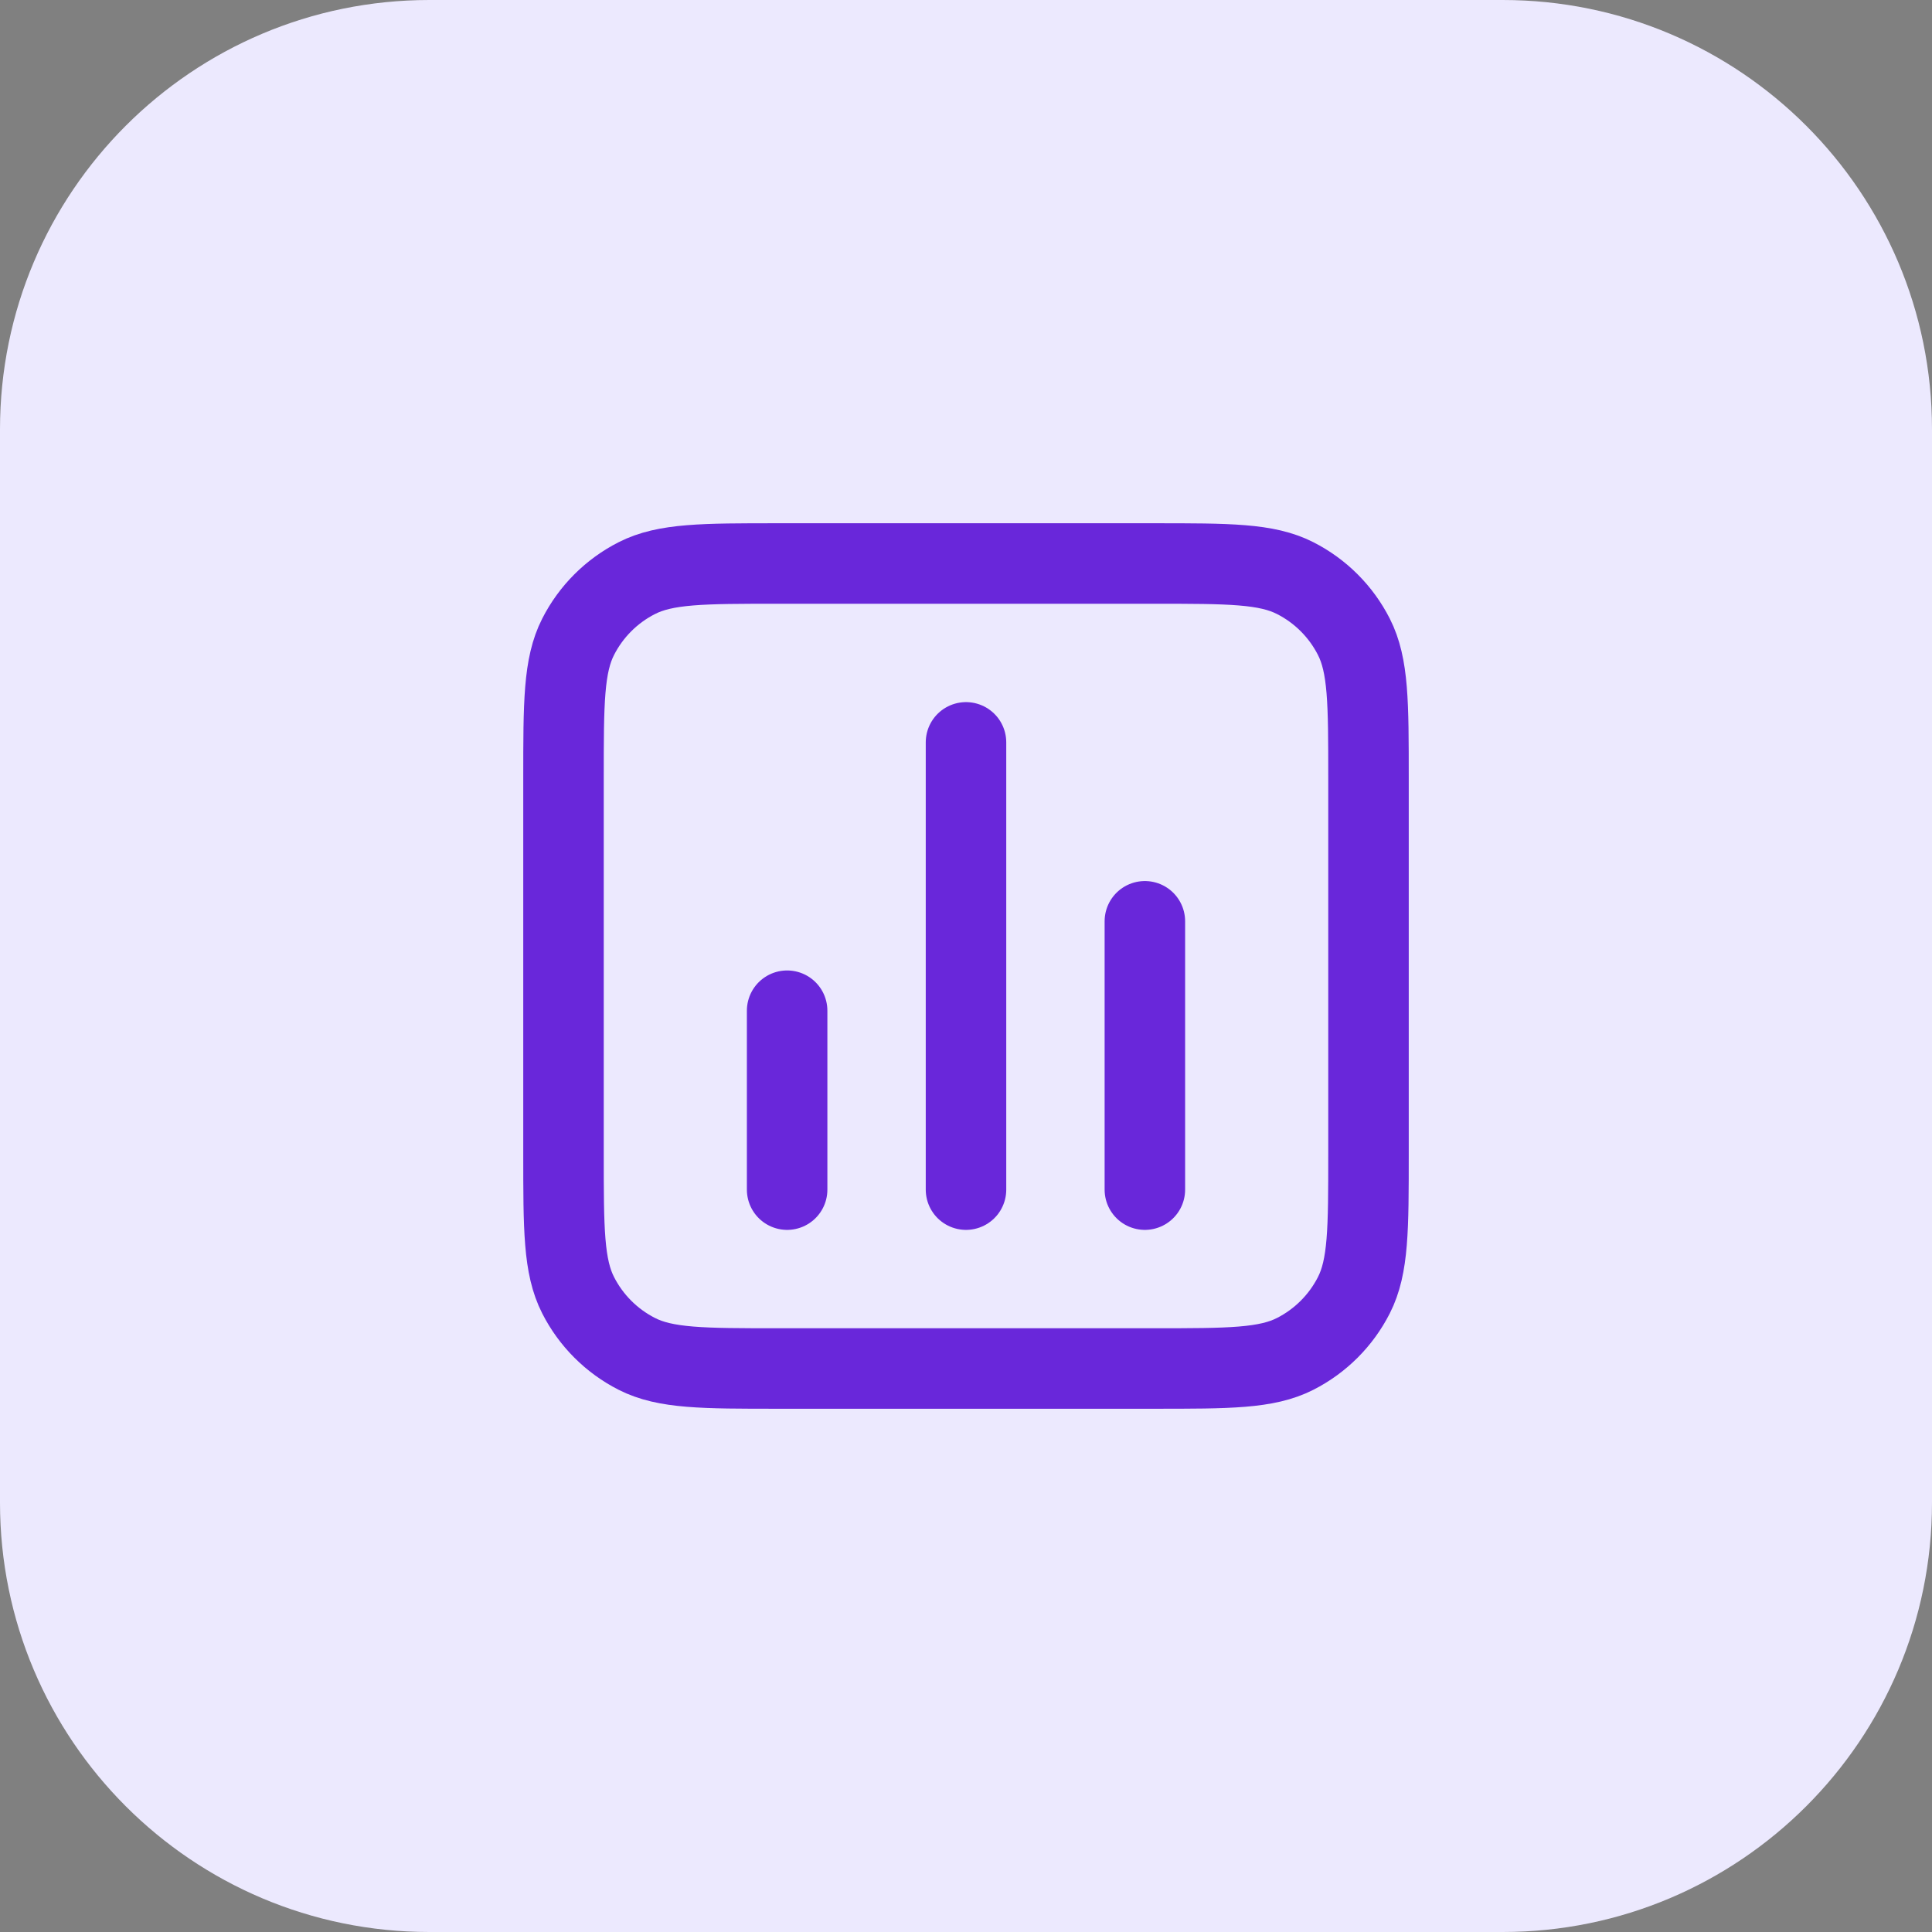 <svg xmlns="http://www.w3.org/2000/svg" width="36" height="36" viewBox="0 0 36 36" fill="none"><rect x="0" y="0" width="36" height="36" fill="#808080" stroke="none"/><path d="M0 8C0 3.582 3.582 0 8 0H28C32.418 0 36 3.582 36 8V28C36 32.418 32.418 36 28 36H8C3.582 36 0 32.418 0 28V8Z" fill="#ECE9FE"></path><path d="M14.667 18.833V22.167M21.333 17.167V22.167M18 13.833V22.167M14.5 25.5H21.5C22.9 25.5 23.6 25.5 24.135 25.227C24.605 24.988 24.988 24.605 25.227 24.135C25.5 23.6 25.5 22.9 25.5 21.5V14.5C25.5 13.1 25.5 12.4 25.227 11.865C24.988 11.395 24.605 11.012 24.135 10.773C23.6 10.5 22.9 10.5 21.5 10.5H14.5C13.1 10.5 12.4 10.5 11.865 10.773C11.395 11.012 11.012 11.395 10.773 11.865C10.5 12.4 10.5 13.1 10.5 14.5V21.5C10.5 22.9 10.5 23.6 10.773 24.135C11.012 24.605 11.395 24.988 11.865 25.227C12.4 25.5 13.1 25.5 14.5 25.5Z" stroke="#6927DA" stroke-width="1.5" stroke-linecap="round" stroke-linejoin="round"></path></svg>